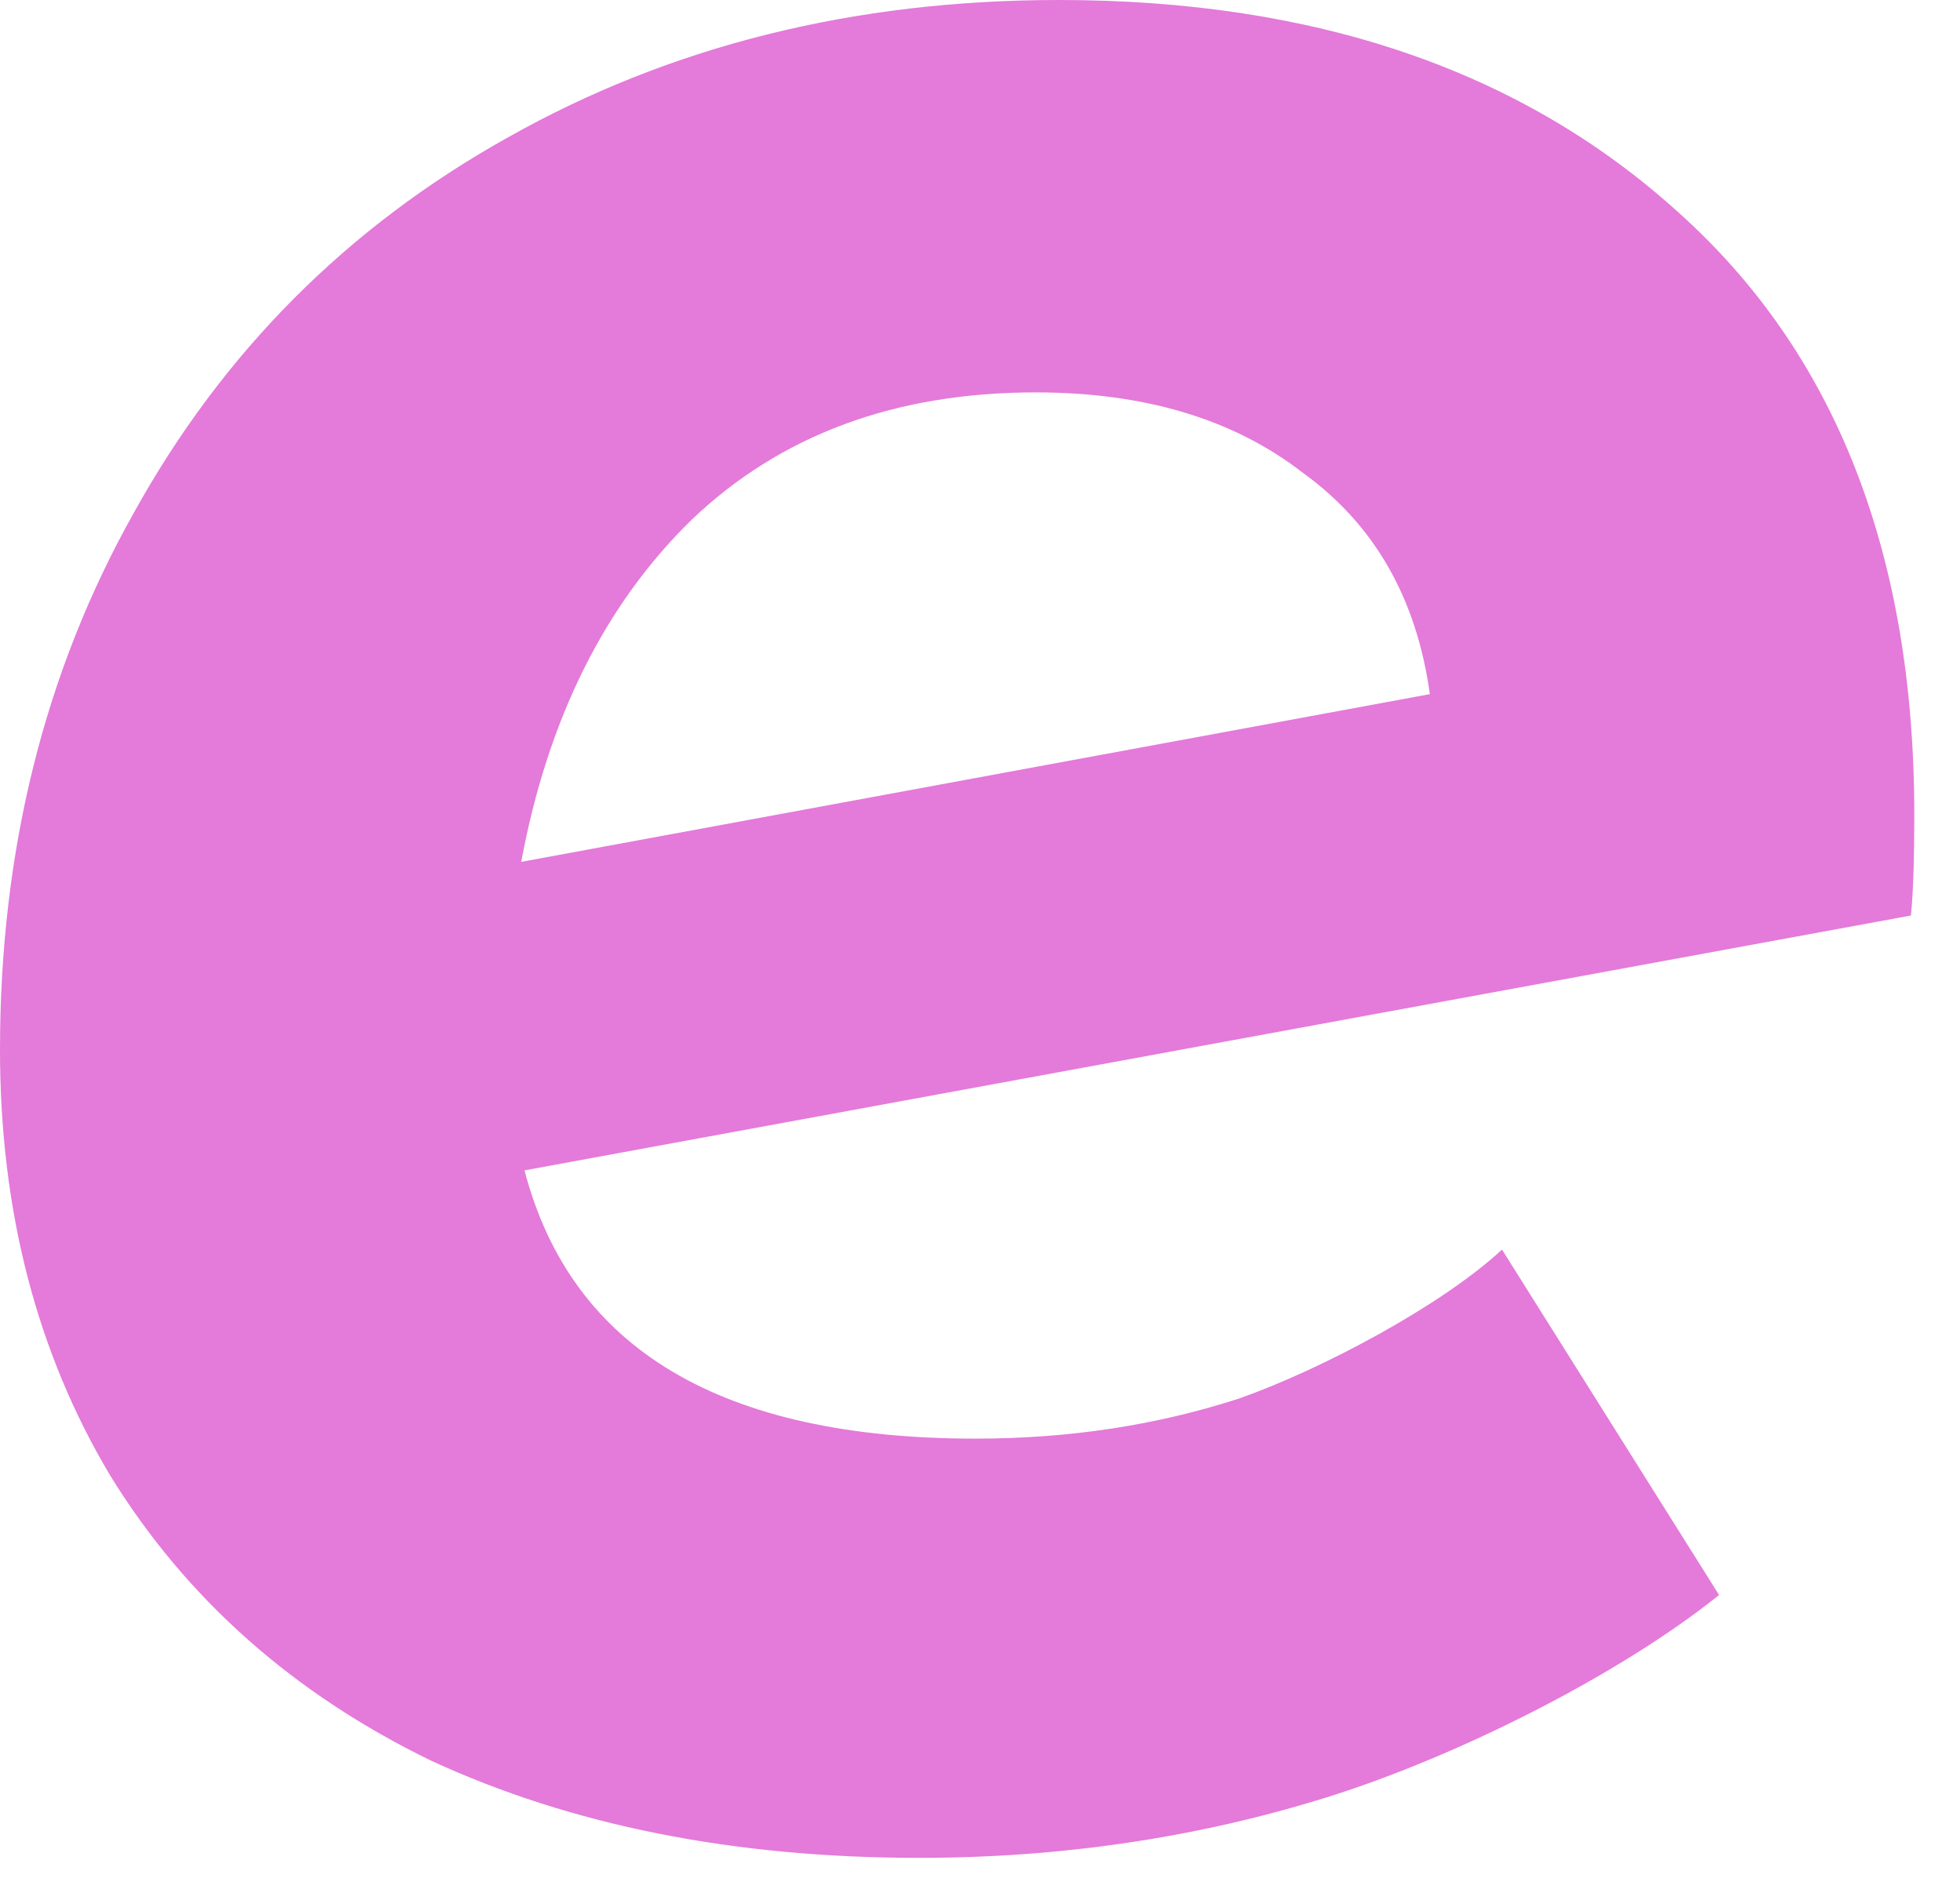 <?xml version="1.0" encoding="utf-8"?>
<svg xmlns="http://www.w3.org/2000/svg" fill="none" height="100%" overflow="visible" preserveAspectRatio="none" style="display: block;" viewBox="0 0 25 24" width="100%">
<path d="M13.508 0C16.775 0 19.403 0.898 21.392 2.694C23.409 4.49 24.417 7.056 24.417 10.392C24.417 10.962 24.403 11.39 24.374 11.675L6.69 14.925C7.287 17.206 9.204 18.346 12.443 18.346C13.636 18.346 14.758 18.175 15.809 17.833C16.86 17.462 18.391 16.648 19.158 15.935L21.927 20.34C20.649 21.366 18.565 22.409 16.917 22.922C15.27 23.435 13.537 23.692 11.719 23.692C9.361 23.692 7.287 23.279 5.497 22.452C3.736 21.596 2.372 20.385 1.406 18.817C0.469 17.249 0 15.438 0 13.386C0 10.848 0.568 8.567 1.705 6.543C2.841 4.49 4.432 2.894 6.477 1.753C8.551 0.584 10.895 0 13.508 0ZM13.21 5.004C11.42 5.004 9.957 5.545 8.821 6.629C7.713 7.712 6.988 9.166 6.648 10.991L18.238 8.852C18.068 7.626 17.528 6.686 16.619 6.03C15.738 5.346 14.602 5.004 13.21 5.004Z" fill="#E47ADA" id="Vector"/>
</svg>